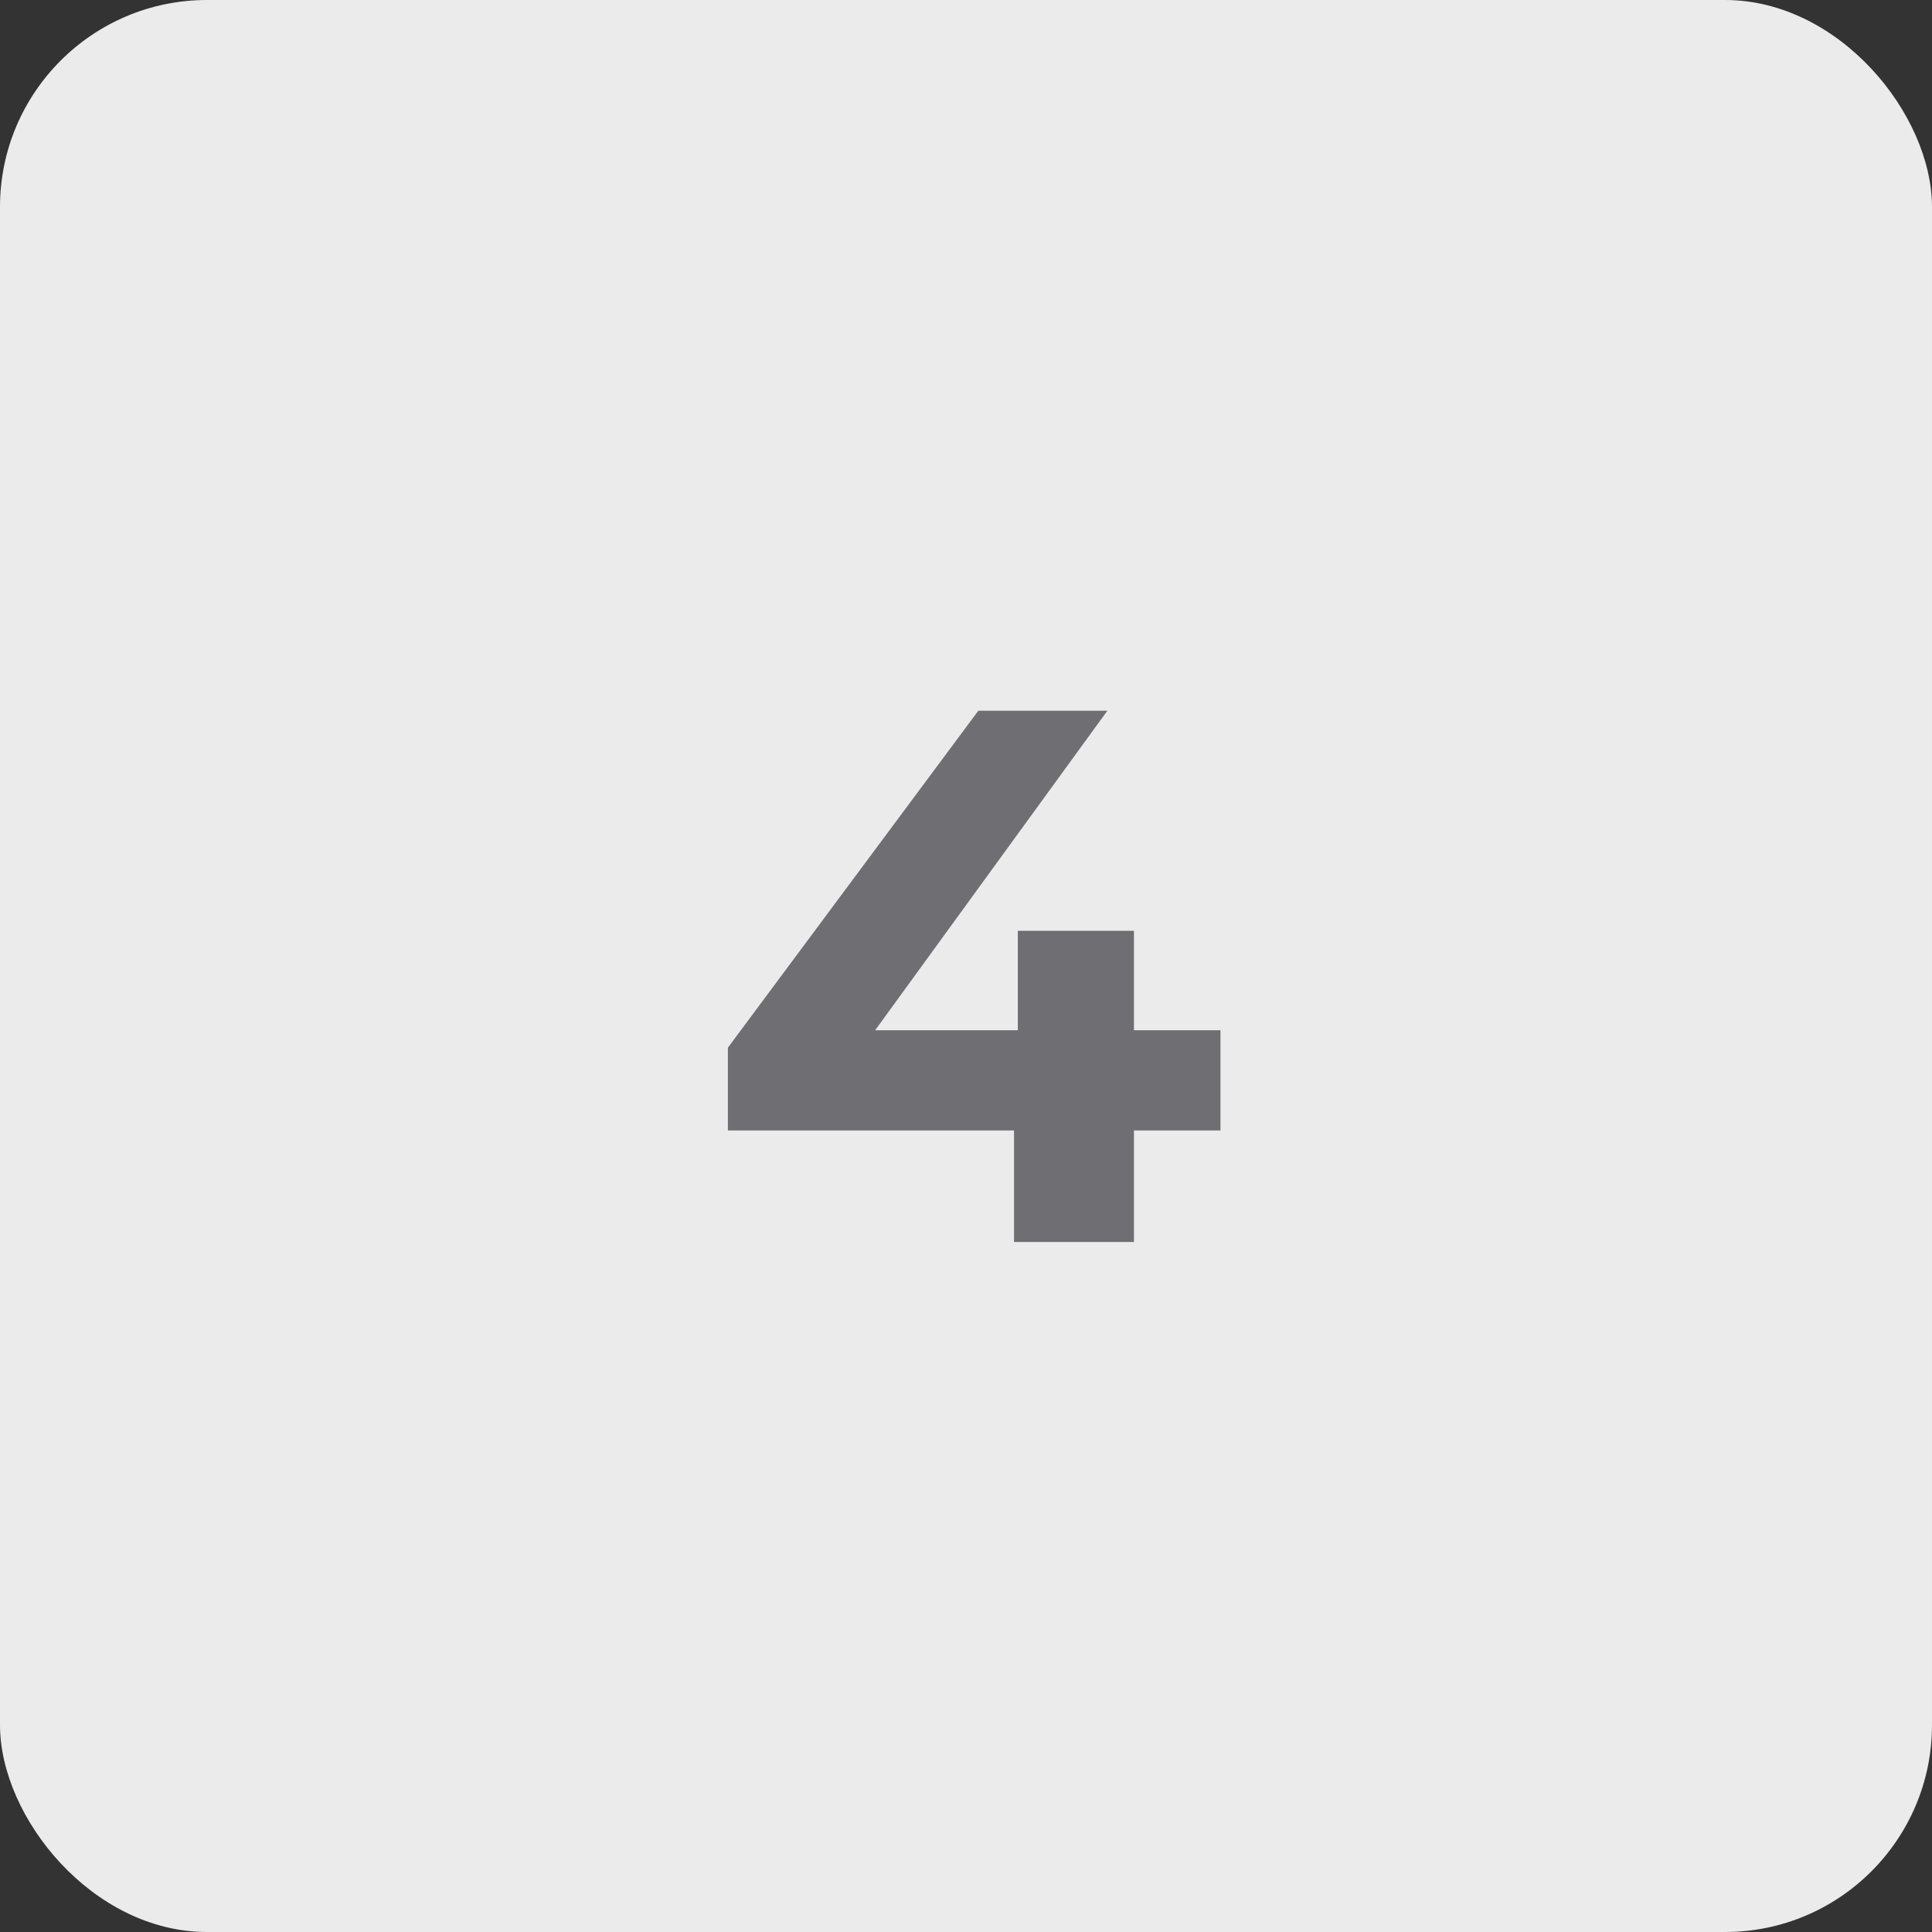 <?xml version="1.0" encoding="UTF-8"?> <svg xmlns="http://www.w3.org/2000/svg" width="56" height="56" viewBox="0 0 56 56" fill="none"><rect x="0" y="0" width="56" height="56" fill="#333333" stroke="none"/><rect width="56" height="56" rx="6" fill="#EBEBEB"></rect><path d="M35.376 32.766H32.868V36H29.392V32.766H21.098V30.368L28.358 20.6H32.098L25.366 29.862H29.502V26.98H32.868V29.862H35.376V32.766Z" fill="#6E6E73"></path></svg> 